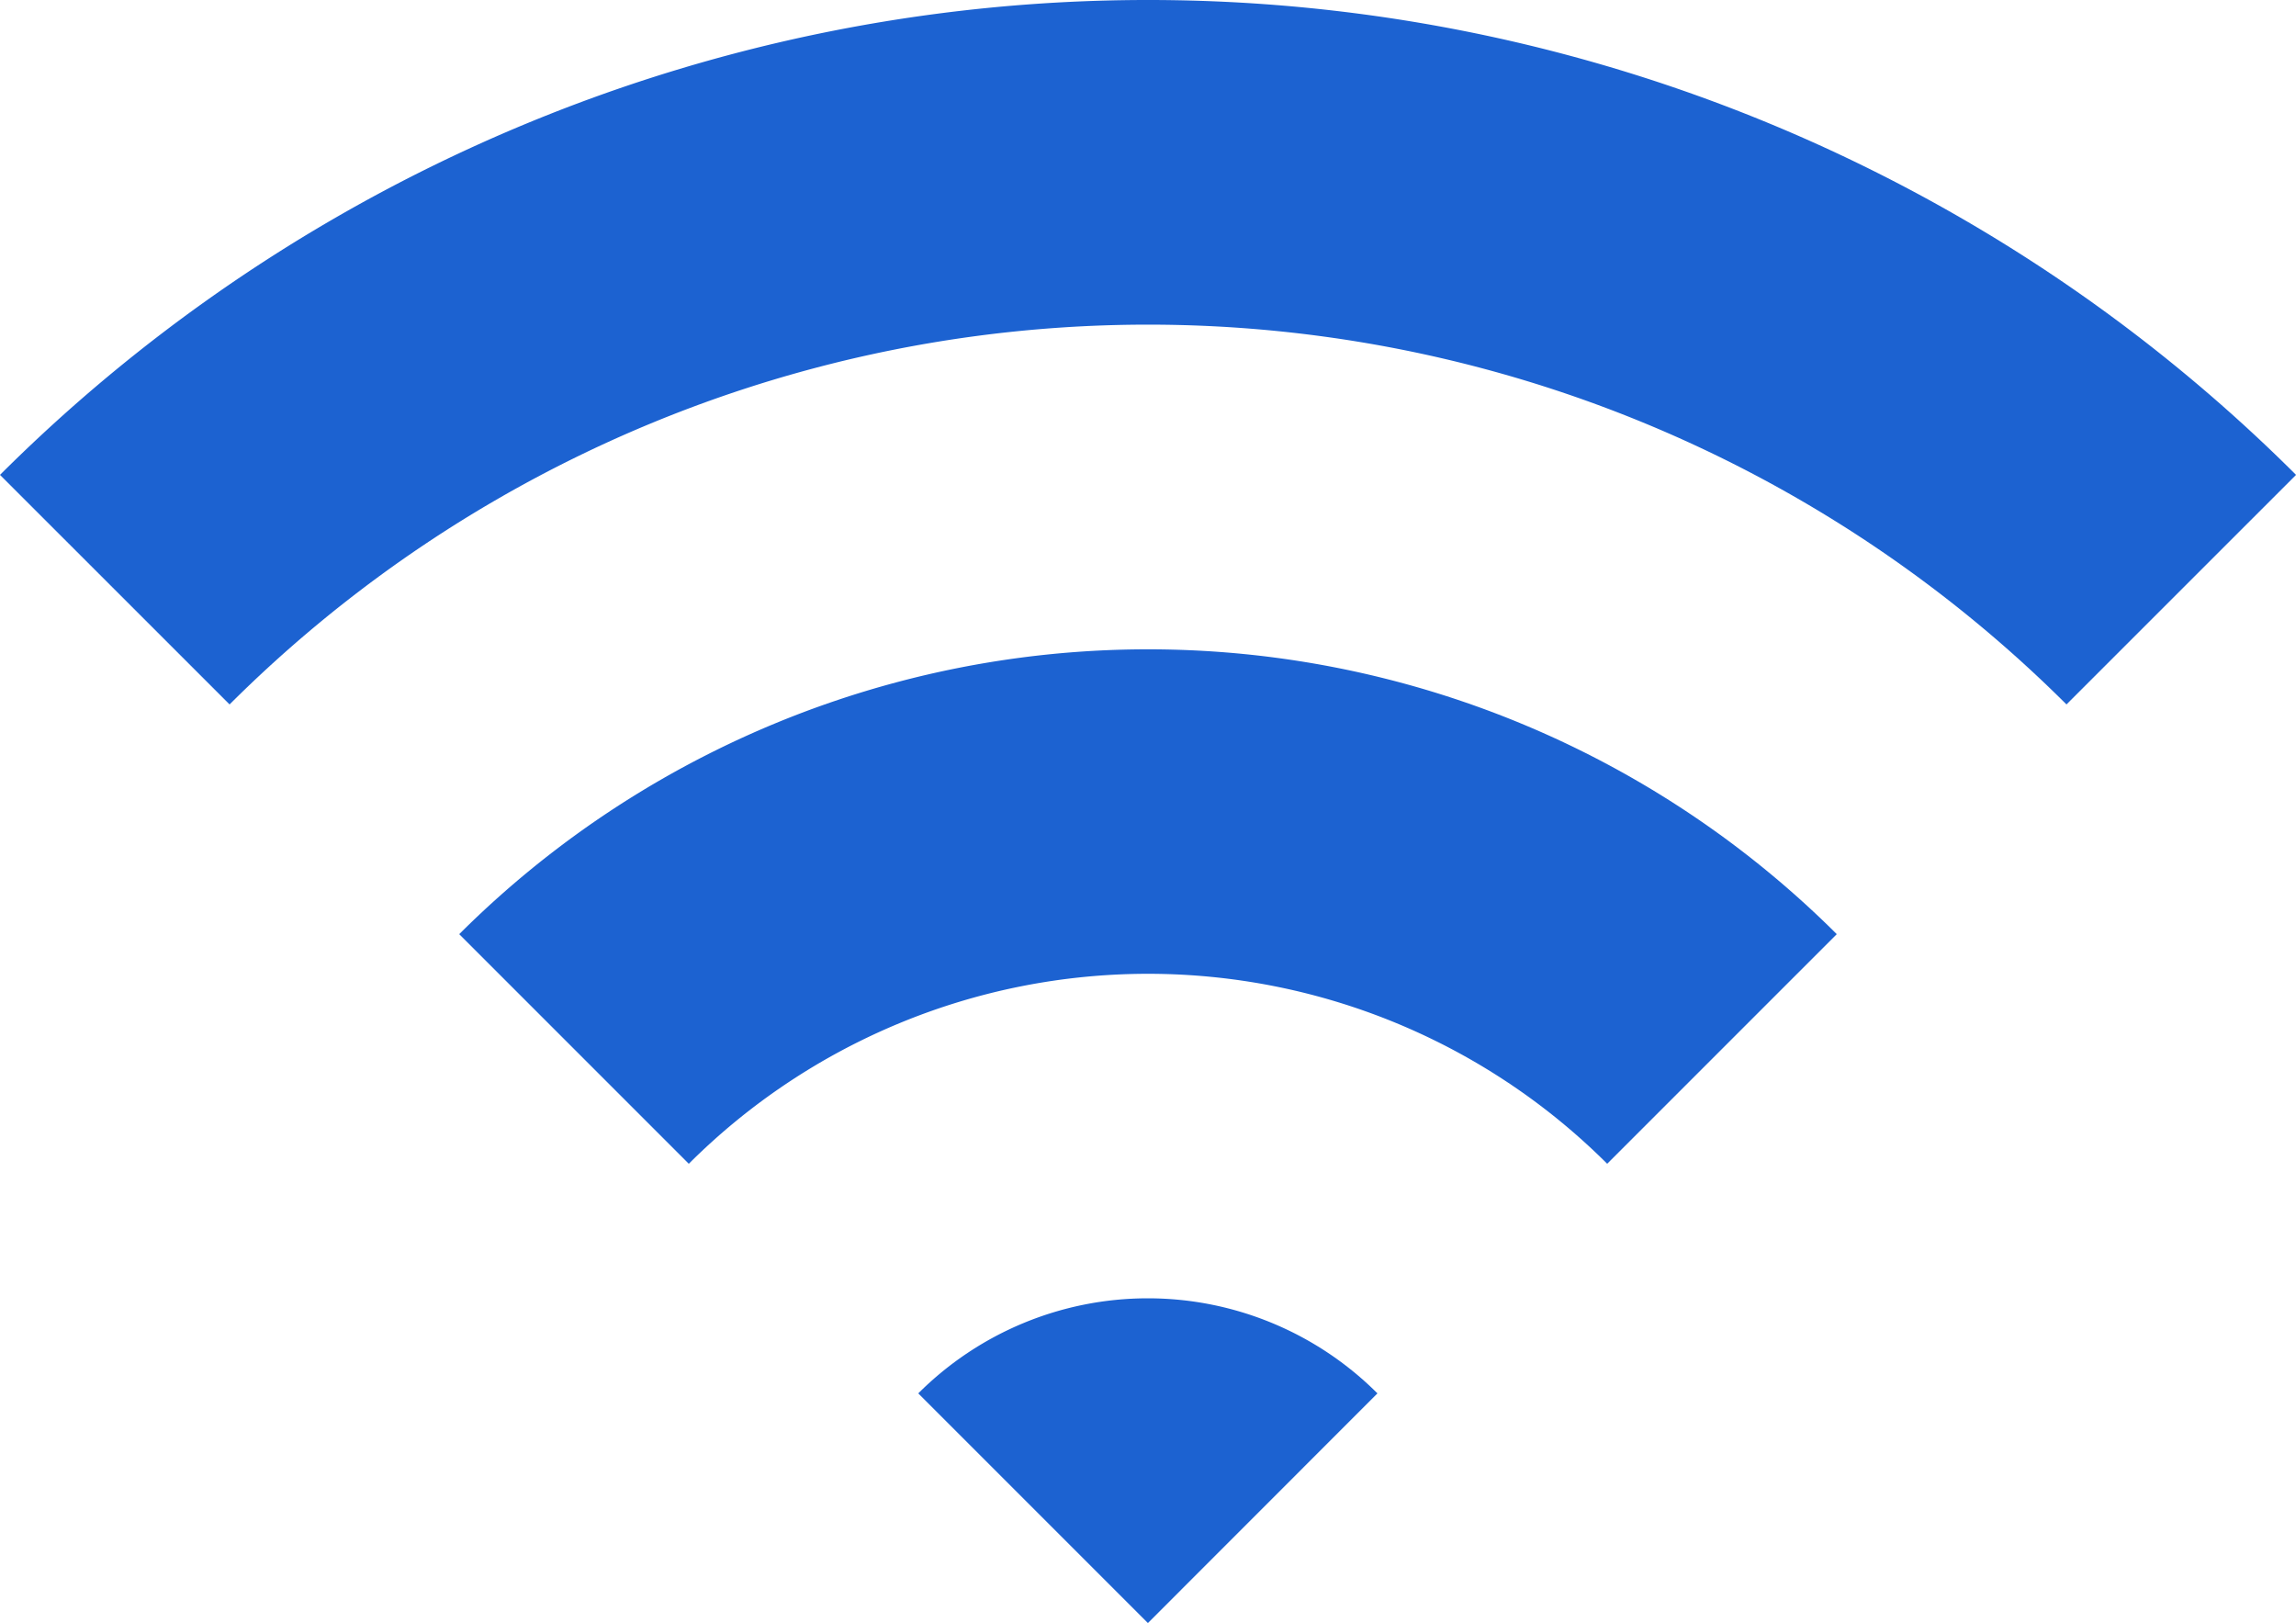 <svg xmlns="http://www.w3.org/2000/svg" width="39.723" height="28.077" viewBox="0 0 39.723 28.077">
  <g id="グループ_3119" data-name="グループ 3119" transform="translate(-282.638 -2610.918)">
    <g id="グループ_3115" data-name="グループ 3115">
      <g id="グループ_2889" data-name="グループ 2889" transform="translate(282.638 2535.861)">
        <path id="パス_39" data-name="パス 39" d="M0,83.272l3.972,3.971a22.5,22.5,0,0,1,31.78,0l3.972-3.971A28.118,28.118,0,0,0,0,83.272Z" fill="#1c62d1"/>
        <path id="パス_40" data-name="パス 40" d="M102.406,224.75l3.972,3.972a11.246,11.246,0,0,1,15.889,0l3.972-3.972A16.873,16.873,0,0,0,102.406,224.75Z" transform="translate(-94.461 -133.533)" fill="#1c62d1"/>
        <path id="パス_41" data-name="パス 41" d="M204.8,366.179l3.973,3.973,3.971-3.973A5.619,5.619,0,0,0,204.8,366.179Z" transform="translate(-188.913 -267.018)" fill="#1c62d1"/>
      </g>
    </g>
  </g>
</svg>
